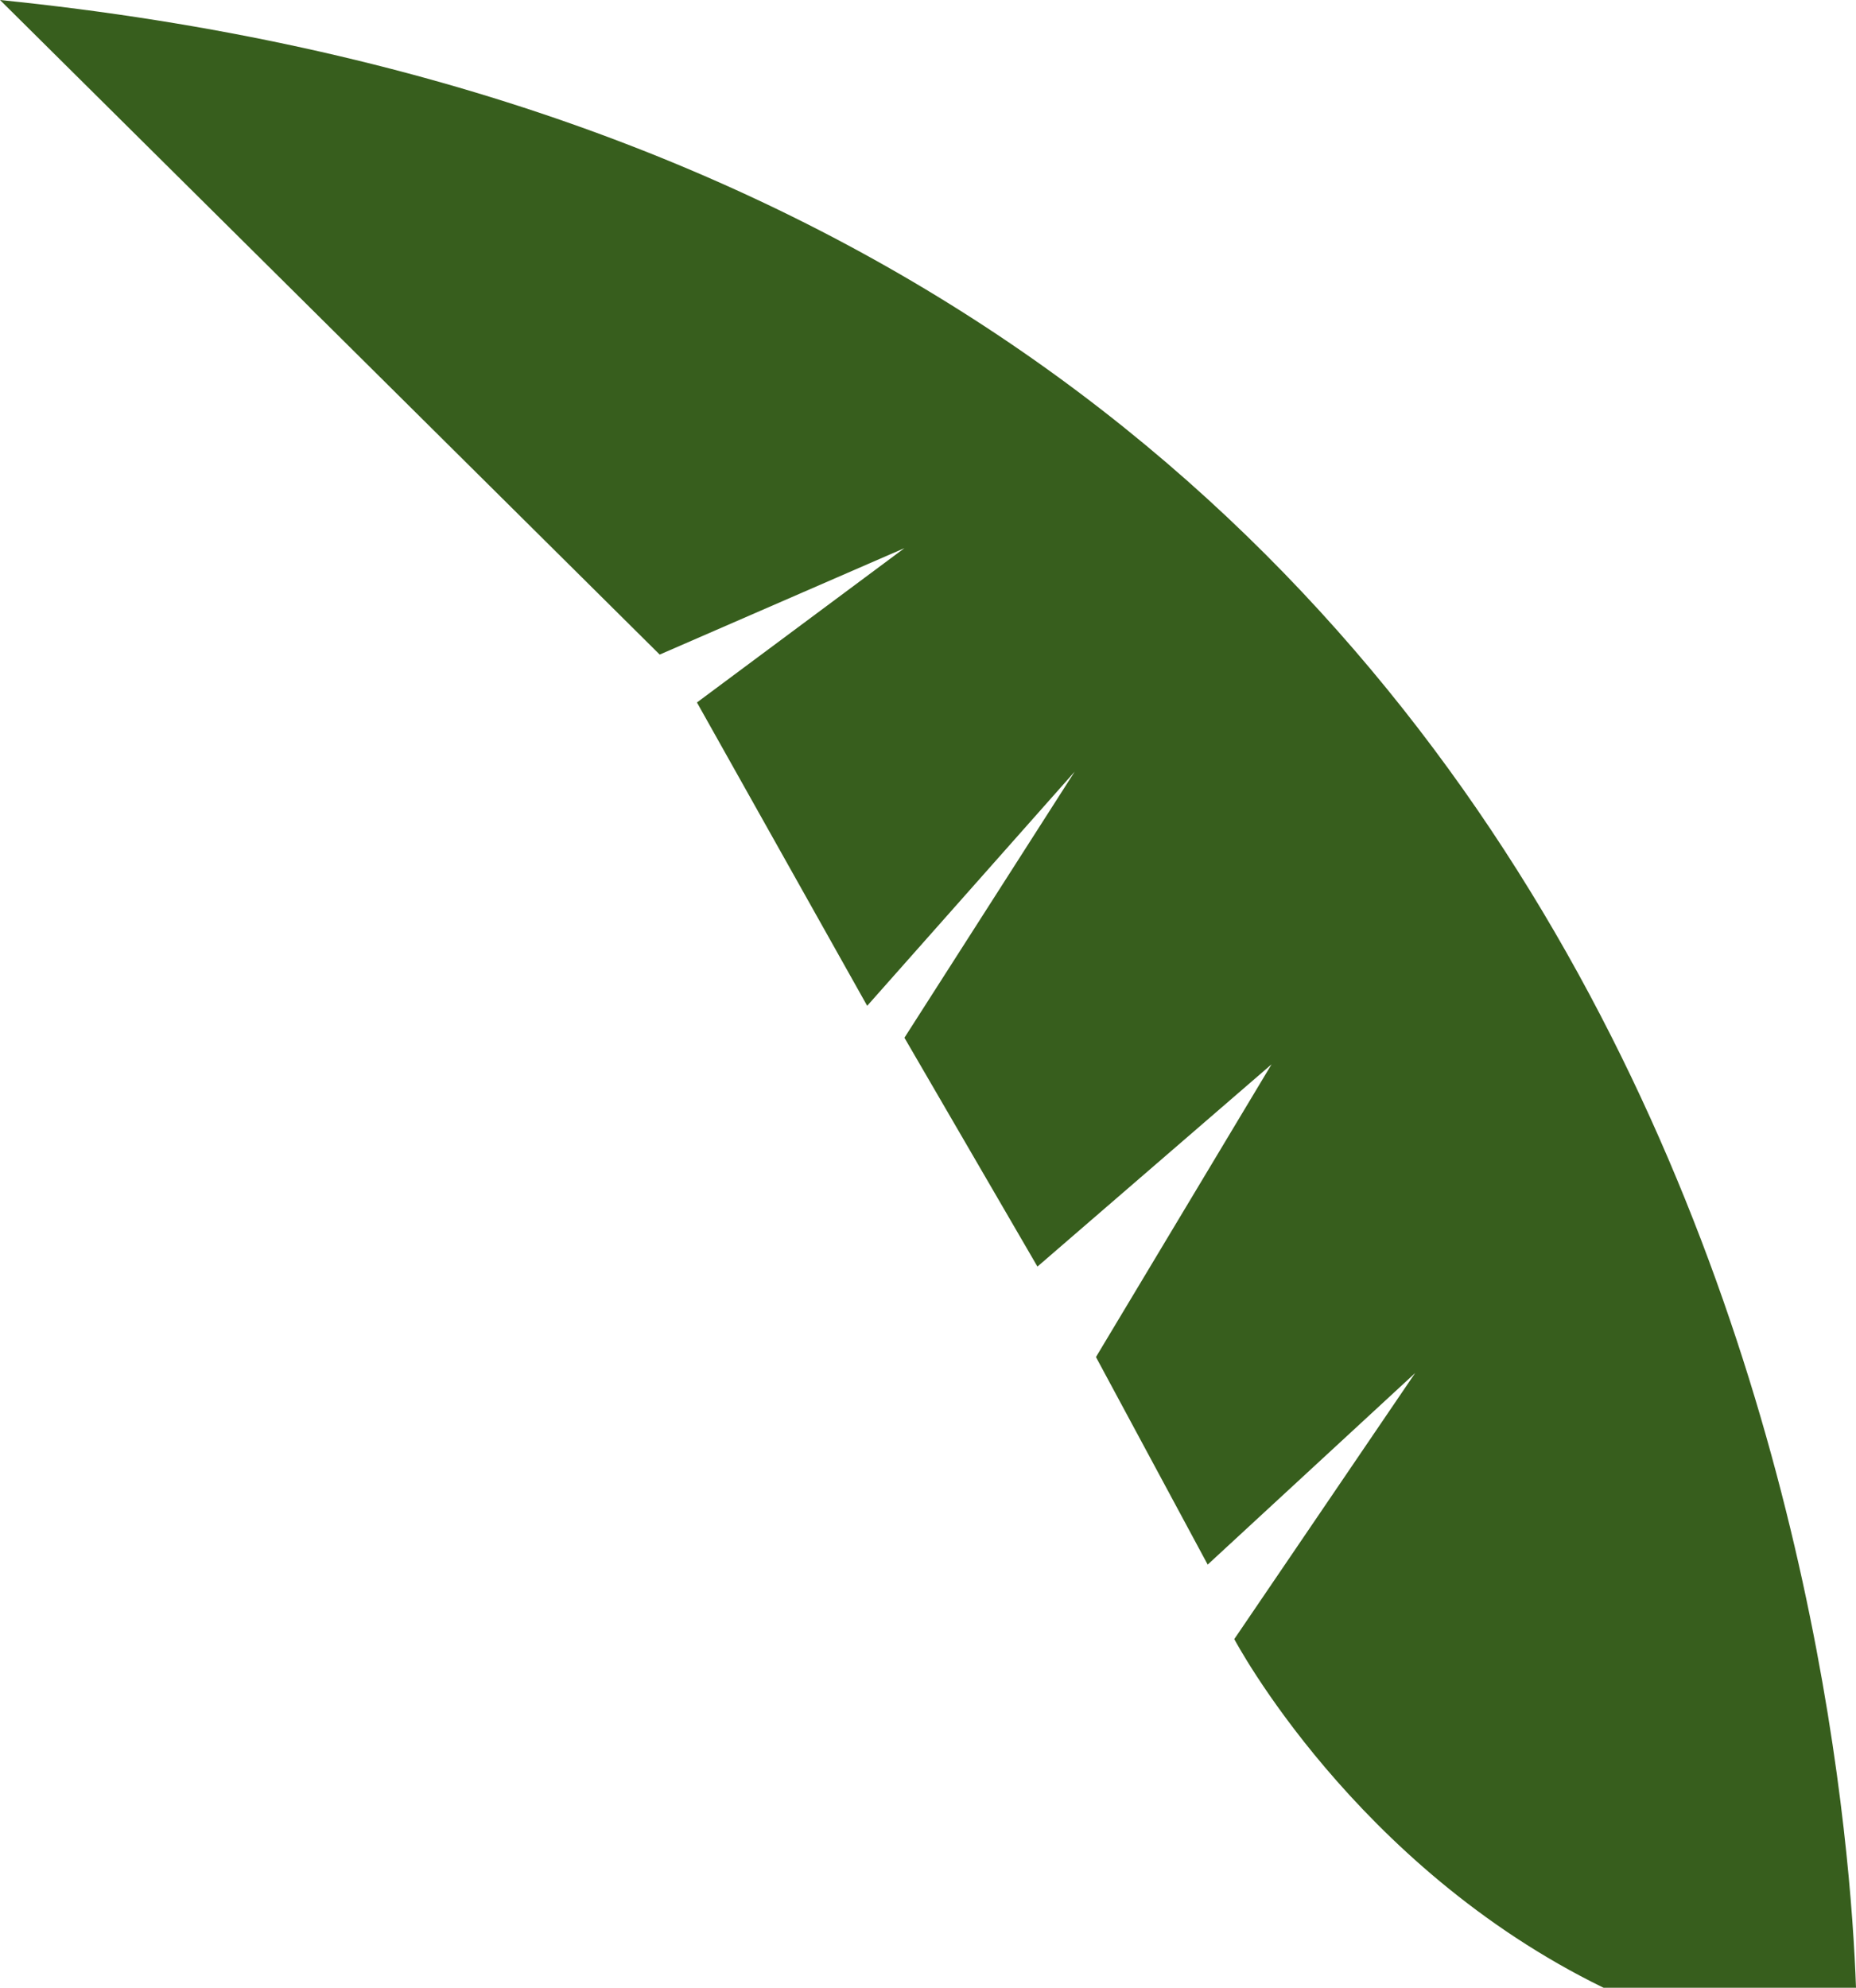 <?xml version="1.0" encoding="UTF-8"?> <svg xmlns="http://www.w3.org/2000/svg" id="Ebene_2" viewBox="0 0 348.86 373.51"><defs><style>.cls-1{fill:#375e1d;}</style></defs><g id="leafs5"><path class="cls-1" d="M170,103l-39,29,32,57,39-44-32,50,25,43,44-38-33,55,21,39,39-36-34,50s22.53,42.67,69.4,65.51h47.46C346.98,320.17,321.9,32.64,0,0L124,123l46-20Z"></path></g></svg> 